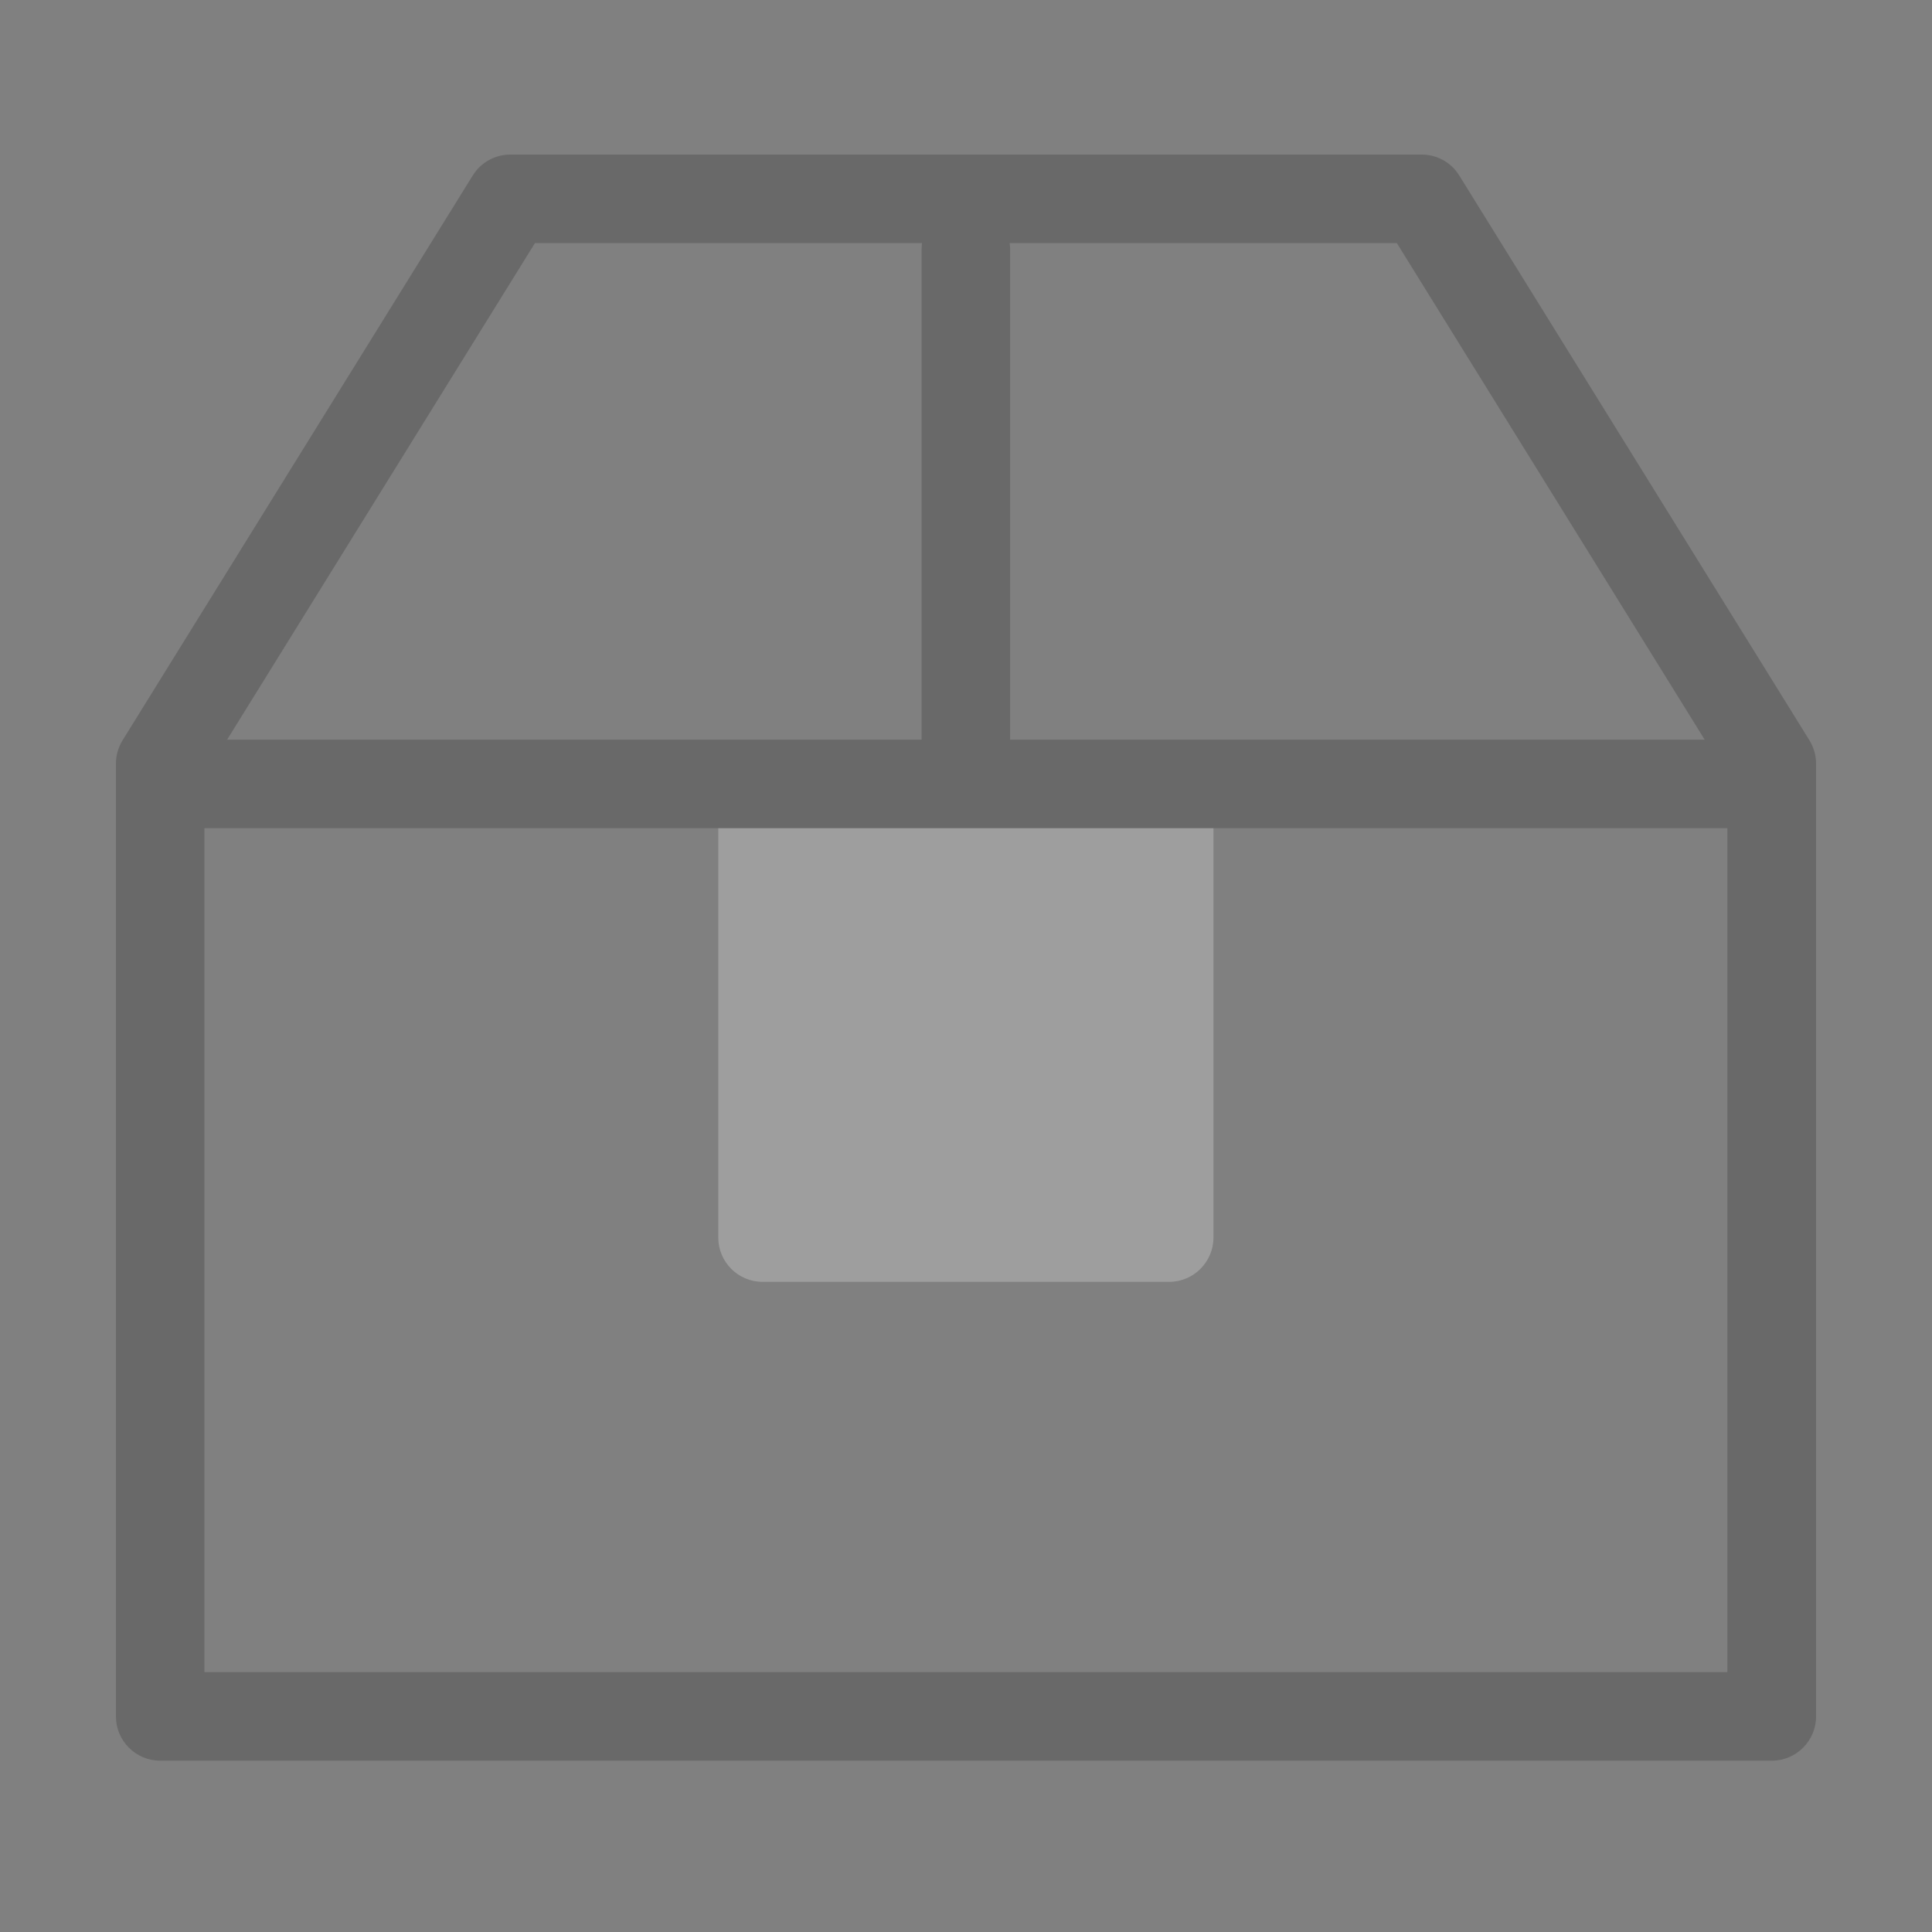 <svg width="100" height="100" viewBox="0 0 100 100" fill="none" xmlns="http://www.w3.org/2000/svg">
<rect x="0" y="0" width="100" height="100" fill="#808080" stroke="none"/>
<g opacity="0.24">
<path d="M60.52 42.337H39.473V64.057H60.52V42.337Z" fill="white"/>
<path d="M60.517 66.348H39.469C38.206 66.348 37.178 65.319 37.178 64.056V42.337C37.178 41.074 38.206 40.045 39.469 40.045H60.517C61.779 40.045 62.808 41.074 62.808 42.337V64.056C62.808 65.319 61.779 66.348 60.517 66.348ZM41.76 61.765H58.226V44.628H41.76V61.765Z" fill="white"/>
<path d="M91.699 91.133H8.291C7.028 91.133 6 90.104 6 88.841V39.526C6 39.098 6.122 38.681 6.346 38.314L24.472 9.079C24.889 8.407 25.622 8 26.417 8H73.583C74.378 8 75.111 8.407 75.528 9.079L93.654 38.314C93.878 38.681 94 39.098 94 39.526V88.841C94 90.104 92.972 91.133 91.709 91.133H91.699ZM10.582 86.55H89.407V40.178L72.3 12.582H27.689L10.582 40.178V86.55Z" fill="#222222"/>
<path d="M91.453 42.866H8.524C7.261 42.866 6.232 41.838 6.232 40.575C6.232 39.312 7.261 38.284 8.524 38.284H91.453C92.715 38.284 93.744 39.312 93.744 40.575C93.744 41.838 92.715 42.866 91.453 42.866Z" fill="#222222"/>
<path d="M49.992 40.717C48.73 40.717 47.701 39.689 47.701 38.426V12.898C47.701 11.635 48.73 10.607 49.992 10.607C51.255 10.607 52.283 11.635 52.283 12.898V38.426C52.283 39.689 51.255 40.717 49.992 40.717Z" fill="#222222"/>
</g>
</svg>
